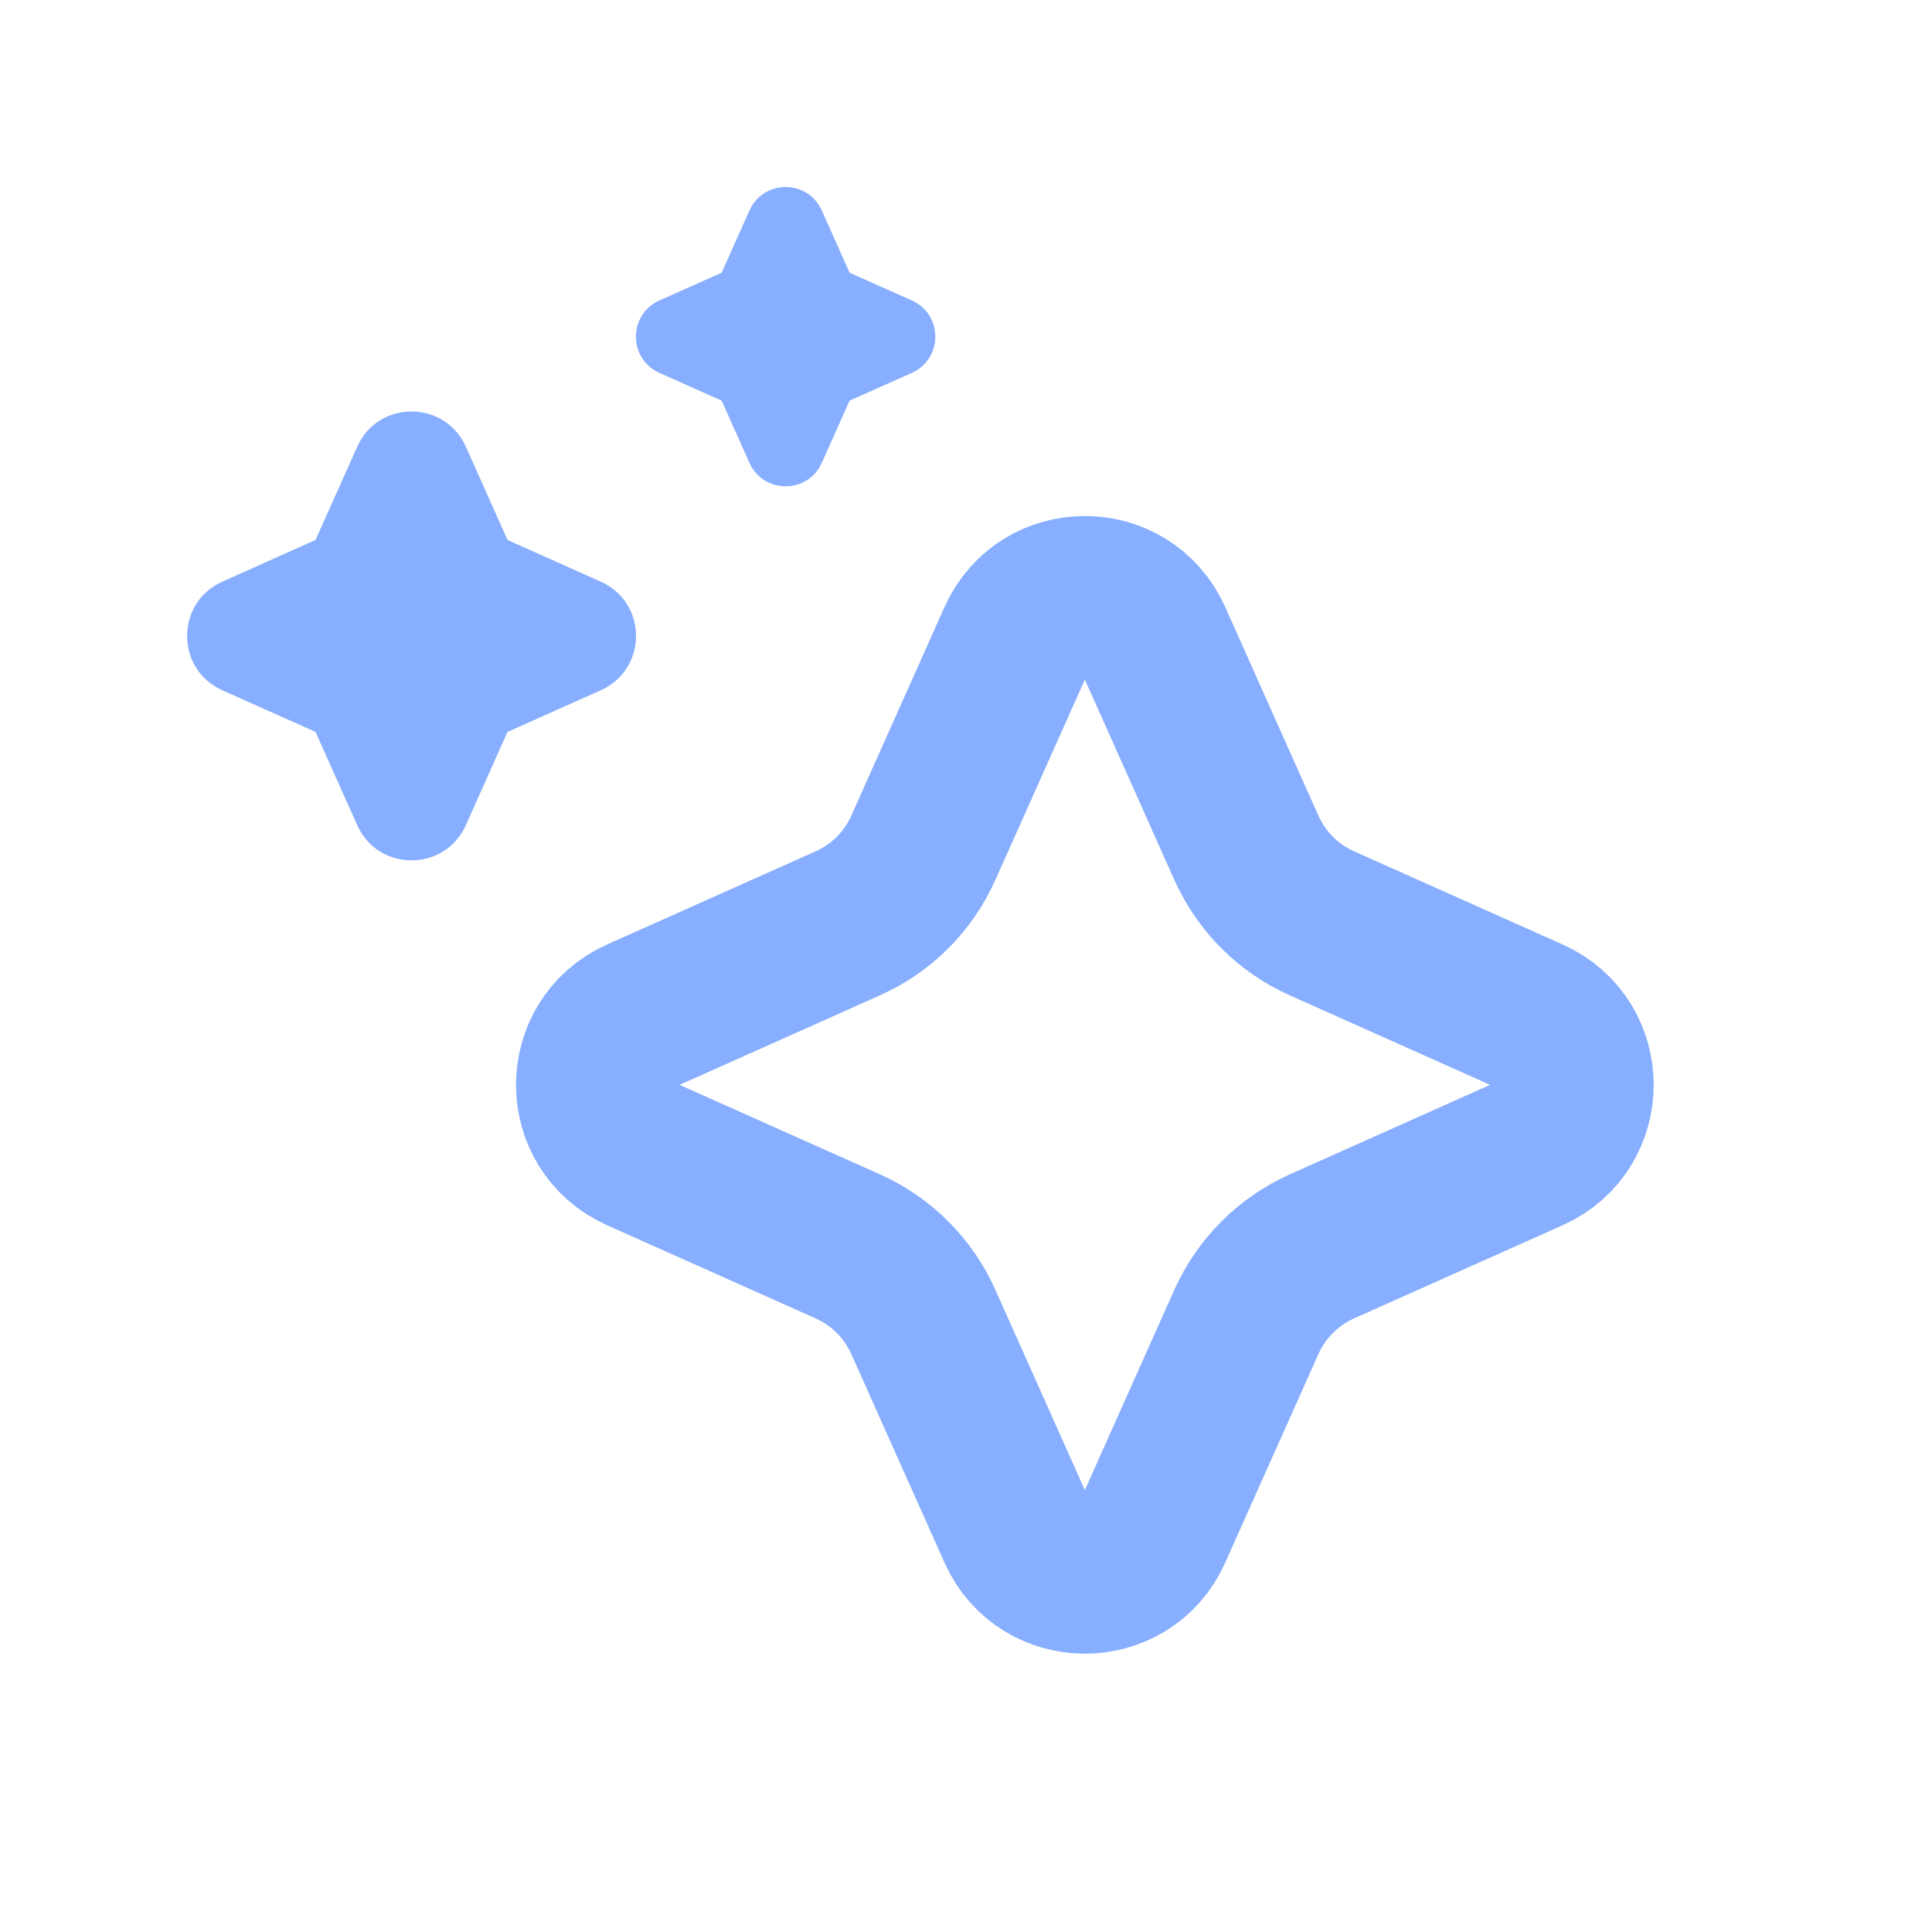 <svg width="25" height="25" viewBox="0 0 25 25" fill="none" xmlns="http://www.w3.org/2000/svg">
<path d="M16.128 17.106L14.922 19.805C14.581 20.569 13.496 20.569 13.154 19.805L11.948 17.106C11.754 16.671 11.406 16.323 10.97 16.128L8.271 14.922C7.507 14.581 7.507 13.496 8.271 13.154L10.97 11.948C11.406 11.754 11.754 11.406 11.948 10.97L13.154 8.271C13.496 7.507 14.581 7.507 14.922 8.271L16.128 10.97C16.323 11.406 16.671 11.754 17.106 11.948L19.805 13.154C20.569 13.496 20.569 14.581 19.805 14.922L17.106 16.128C16.671 16.323 16.323 16.671 16.128 17.106Z" stroke="#87AEFF" stroke-width="2.041"/>
<path d="M10.634 2.724C10.453 2.319 9.879 2.319 9.698 2.724L9.338 3.529L8.533 3.888C8.128 4.069 8.128 4.644 8.533 4.825L9.338 5.184L9.698 5.989C9.879 6.394 10.453 6.394 10.634 5.989L10.994 5.184L11.799 4.825C12.204 4.644 12.204 4.069 11.799 3.888L10.994 3.529L10.634 2.724Z" fill="#87AEFF"/>
<path d="M6.028 5.78C5.756 5.173 4.894 5.173 4.623 5.78L4.083 6.987L2.877 7.527C2.269 7.798 2.269 8.66 2.877 8.932L4.083 9.471L4.623 10.678C4.894 11.285 5.756 11.285 6.028 10.678L6.567 9.471L7.774 8.932C8.382 8.66 8.382 7.798 7.774 7.527L6.567 6.987L6.028 5.78Z" fill="#87AEFF"/>
</svg>
